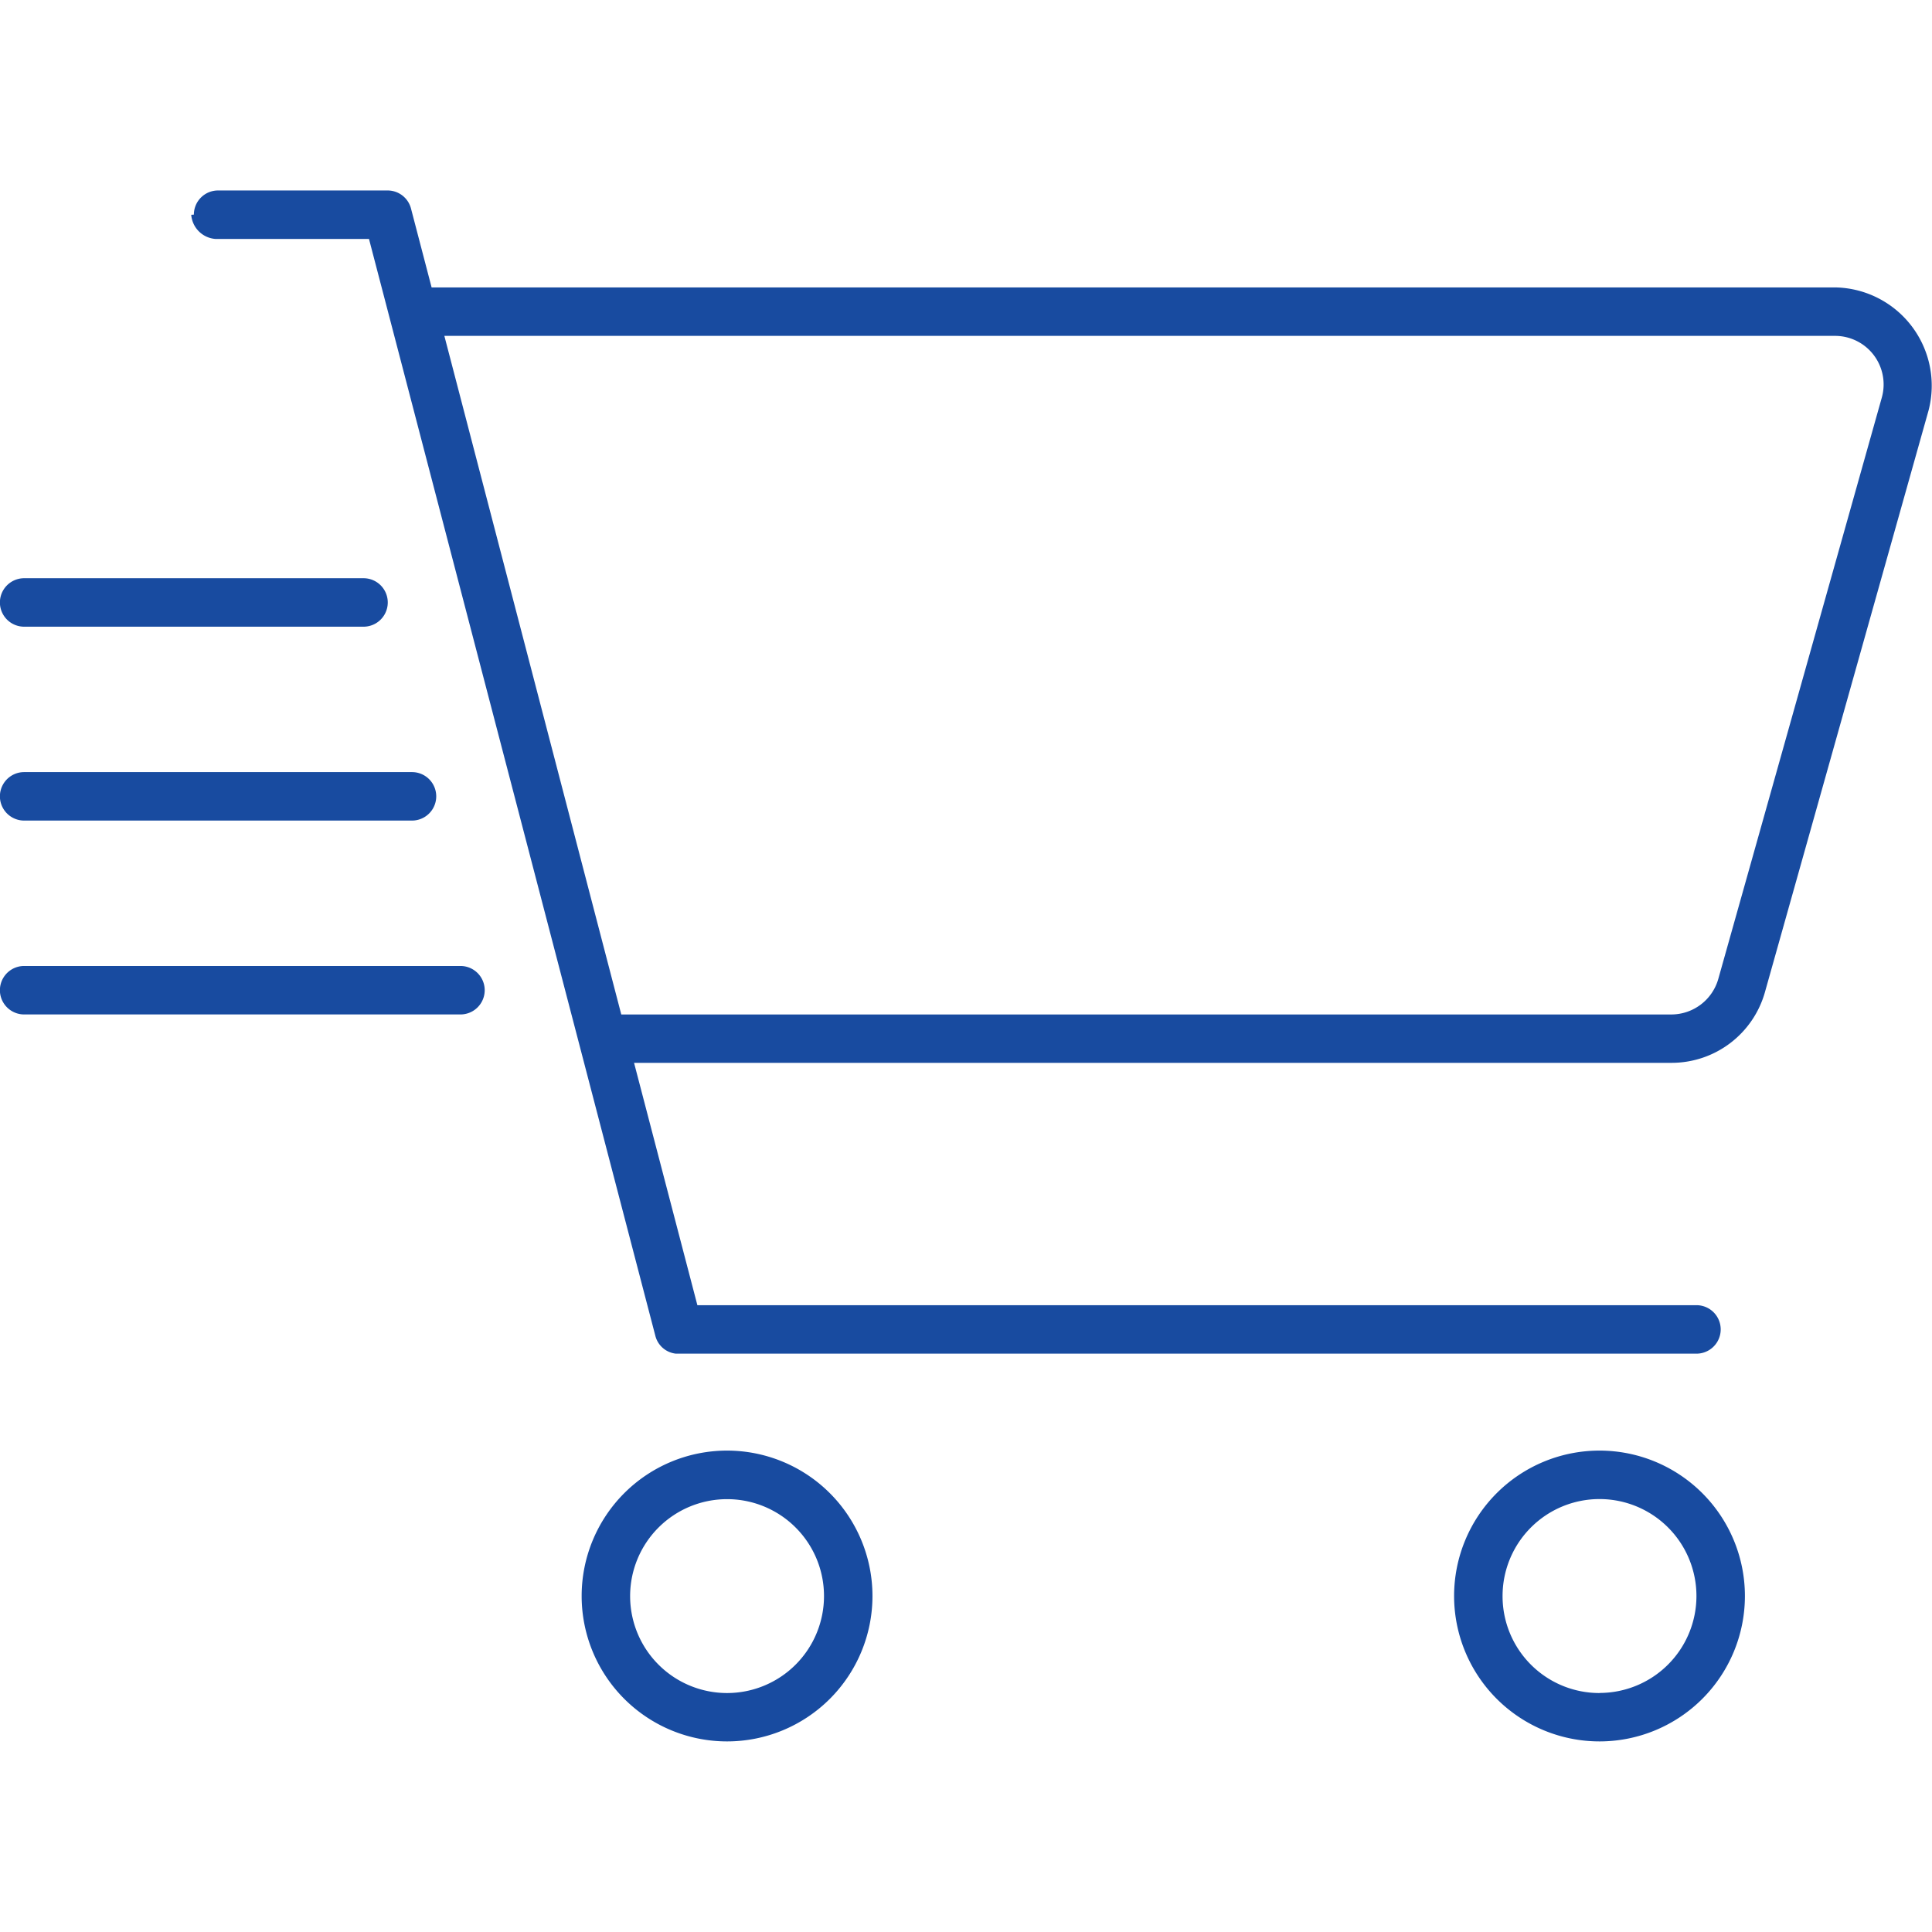 <svg xmlns="http://www.w3.org/2000/svg" xmlns:xlink="http://www.w3.org/1999/xlink" width="80" height="80" viewBox="0 0 80 80">
  <defs>
    <clipPath id="clip-path">
      <rect id="Rectangle_1791" data-name="Rectangle 1791" width="80" height="80" transform="translate(680 3050)" fill="#184ba0" stroke="#707070" stroke-width="1"/>
    </clipPath>
  </defs>
  <g id="Mask_Group_44" data-name="Mask Group 44" transform="translate(-680 -3050)" clip-path="url(#clip-path)">
    <path id="cart-shopping-fast-thin" d="M8.028,1a1,1,0,0,1,1-1h7.025a1,1,0,0,1,.966.75l.853,3.264H75.992a4.069,4.069,0,0,1,3.864,5.1L73.081,33.2a4.016,4.016,0,0,1-3.864,2.923H26.255l2.622,10.035h41.37a1,1,0,0,1,0,2.007H27.986a.986.986,0,0,1-.853-.753L15.279,2.007H8.919a1.084,1.084,0,0,1-1-1ZM69.218,34.12a2.025,2.025,0,0,0,1.932-1.468L77.923,8.571a2.011,2.011,0,0,0-1.932-2.55H18.4l7.326,28.1ZM36.127,58.2a6.021,6.021,0,1,1-6.021-6.021A6.023,6.023,0,0,1,36.127,58.2ZM30.106,54.19A4.014,4.014,0,1,0,34.12,58.2,4.01,4.01,0,0,0,30.106,54.19ZM60.211,58.2a6.021,6.021,0,1,1,6.021,6.021A6.023,6.023,0,0,1,60.211,58.2Zm6.021,4.014A4.014,4.014,0,1,0,62.218,58.2,4.01,4.01,0,0,0,66.232,62.218ZM15.053,16.056a1,1,0,1,1,0,2.007H1a1,1,0,1,1,0-2.007Zm2.007,8.028a1,1,0,0,1,0,2.007H1a1,1,0,1,1,0-2.007Zm2.007,8.028a1,1,0,1,1,0,2.007H1a1,1,0,1,1,0-2.007Z" transform="translate(680 3057.887)" fill="#184ba0"/>
  </g>
</svg>
